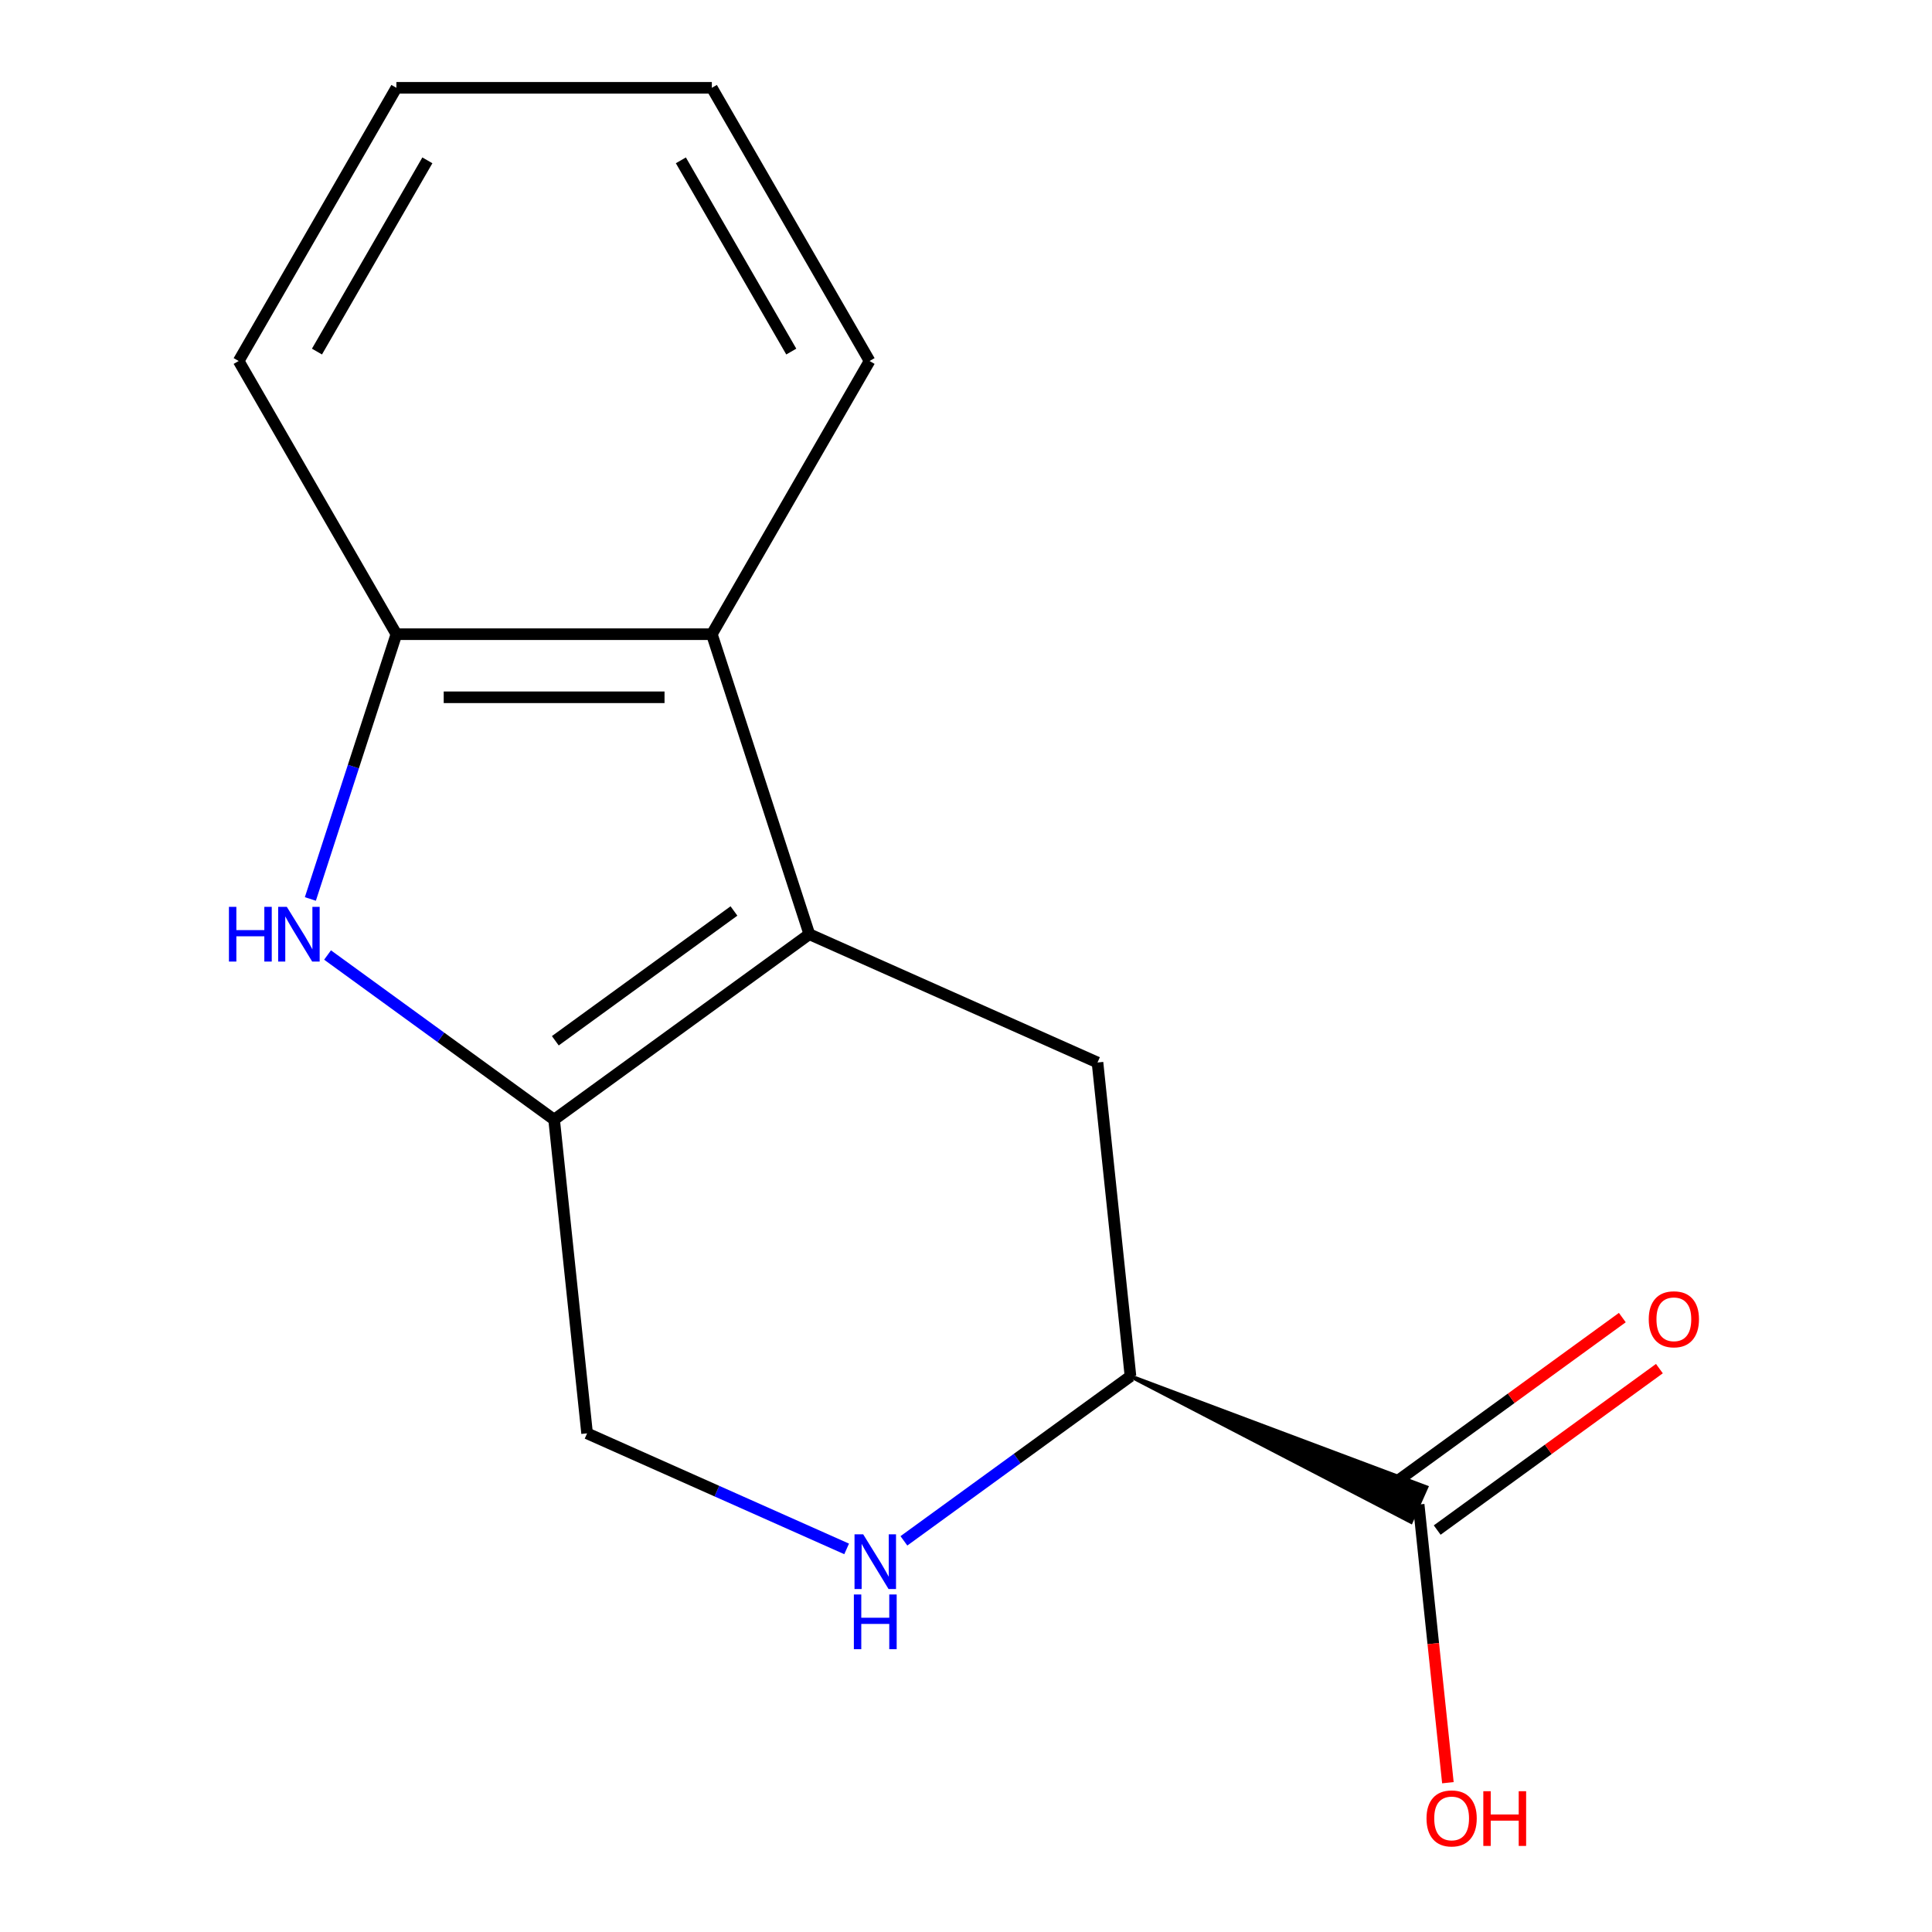 <?xml version='1.0' encoding='iso-8859-1'?>
<svg version='1.1' baseProfile='full'
              xmlns='http://www.w3.org/2000/svg'
                      xmlns:rdkit='http://www.rdkit.org/xml'
                      xmlns:xlink='http://www.w3.org/1999/xlink'
                  xml:space='preserve'
width='1000px' height='1000px' viewBox='0 0 1000 1000'>
<!-- END OF HEADER -->
<rect style='opacity:1.0;fill:#FFFFFF;stroke:none' width='1000' height='1000' x='0' y='0'> </rect>
<path class='bond-0' d='M 418.905,483.544 L 286.811,579.516' style='fill:none;fill-rule:evenodd;stroke:#000000;stroke-width:6px;stroke-linecap:butt;stroke-linejoin:miter;stroke-opacity:1' />
<path class='bond-0' d='M 379.896,471.521 L 287.431,538.701' style='fill:none;fill-rule:evenodd;stroke:#000000;stroke-width:6px;stroke-linecap:butt;stroke-linejoin:miter;stroke-opacity:1' />
<path class='bond-2' d='M 418.905,483.544 L 368.449,328.258' style='fill:none;fill-rule:evenodd;stroke:#000000;stroke-width:6px;stroke-linecap:butt;stroke-linejoin:miter;stroke-opacity:1' />
<path class='bond-3' d='M 418.905,483.544 L 568.066,549.955' style='fill:none;fill-rule:evenodd;stroke:#000000;stroke-width:6px;stroke-linecap:butt;stroke-linejoin:miter;stroke-opacity:1' />
<path class='bond-1' d='M 286.811,579.516 L 228.175,536.914' style='fill:none;fill-rule:evenodd;stroke:#000000;stroke-width:6px;stroke-linecap:butt;stroke-linejoin:miter;stroke-opacity:1' />
<path class='bond-1' d='M 228.175,536.914 L 169.539,494.313' style='fill:none;fill-rule:evenodd;stroke:#0000FF;stroke-width:6px;stroke-linecap:butt;stroke-linejoin:miter;stroke-opacity:1' />
<path class='bond-8' d='M 286.811,579.516 L 303.878,741.898' style='fill:none;fill-rule:evenodd;stroke:#000000;stroke-width:6px;stroke-linecap:butt;stroke-linejoin:miter;stroke-opacity:1' />
<path class='bond-15' d='M 160.644,465.302 L 182.908,396.78' style='fill:none;fill-rule:evenodd;stroke:#0000FF;stroke-width:6px;stroke-linecap:butt;stroke-linejoin:miter;stroke-opacity:1' />
<path class='bond-15' d='M 182.908,396.78 L 205.173,328.258' style='fill:none;fill-rule:evenodd;stroke:#000000;stroke-width:6px;stroke-linecap:butt;stroke-linejoin:miter;stroke-opacity:1' />
<path class='bond-4' d='M 368.449,328.258 L 205.173,328.258' style='fill:none;fill-rule:evenodd;stroke:#000000;stroke-width:6px;stroke-linecap:butt;stroke-linejoin:miter;stroke-opacity:1' />
<path class='bond-4' d='M 343.958,360.914 L 229.664,360.914' style='fill:none;fill-rule:evenodd;stroke:#000000;stroke-width:6px;stroke-linecap:butt;stroke-linejoin:miter;stroke-opacity:1' />
<path class='bond-11' d='M 368.449,328.258 L 450.088,186.856' style='fill:none;fill-rule:evenodd;stroke:#000000;stroke-width:6px;stroke-linecap:butt;stroke-linejoin:miter;stroke-opacity:1' />
<path class='bond-6' d='M 568.066,549.955 L 585.133,712.337' style='fill:none;fill-rule:evenodd;stroke:#000000;stroke-width:6px;stroke-linecap:butt;stroke-linejoin:miter;stroke-opacity:1' />
<path class='bond-12' d='M 205.173,328.258 L 123.534,186.856' style='fill:none;fill-rule:evenodd;stroke:#000000;stroke-width:6px;stroke-linecap:butt;stroke-linejoin:miter;stroke-opacity:1' />
<path class='bond-5' d='M 467.861,797.54 L 526.497,754.939' style='fill:none;fill-rule:evenodd;stroke:#0000FF;stroke-width:6px;stroke-linecap:butt;stroke-linejoin:miter;stroke-opacity:1' />
<path class='bond-5' d='M 526.497,754.939 L 585.133,712.337' style='fill:none;fill-rule:evenodd;stroke:#000000;stroke-width:6px;stroke-linecap:butt;stroke-linejoin:miter;stroke-opacity:1' />
<path class='bond-16' d='M 438.217,801.71 L 371.048,771.804' style='fill:none;fill-rule:evenodd;stroke:#0000FF;stroke-width:6px;stroke-linecap:butt;stroke-linejoin:miter;stroke-opacity:1' />
<path class='bond-16' d='M 371.048,771.804 L 303.878,741.898' style='fill:none;fill-rule:evenodd;stroke:#000000;stroke-width:6px;stroke-linecap:butt;stroke-linejoin:miter;stroke-opacity:1' />
<path class='bond-7' d='M 585.133,712.337 L 730.309,787.697 L 738.278,769.798 Z' style='fill:#000000;fill-rule:evenodd;fill-opacity:1;stroke:#000000;stroke-width:2px;stroke-linecap:butt;stroke-linejoin:miter;stroke-opacity:1;' />
<path class='bond-9' d='M 743.891,791.957 L 801.397,750.177' style='fill:none;fill-rule:evenodd;stroke:#000000;stroke-width:6px;stroke-linecap:butt;stroke-linejoin:miter;stroke-opacity:1' />
<path class='bond-9' d='M 801.397,750.177 L 858.903,708.396' style='fill:none;fill-rule:evenodd;stroke:#FF0000;stroke-width:6px;stroke-linecap:butt;stroke-linejoin:miter;stroke-opacity:1' />
<path class='bond-9' d='M 724.696,765.538 L 782.202,723.758' style='fill:none;fill-rule:evenodd;stroke:#000000;stroke-width:6px;stroke-linecap:butt;stroke-linejoin:miter;stroke-opacity:1' />
<path class='bond-9' d='M 782.202,723.758 L 839.708,681.977' style='fill:none;fill-rule:evenodd;stroke:#FF0000;stroke-width:6px;stroke-linecap:butt;stroke-linejoin:miter;stroke-opacity:1' />
<path class='bond-10' d='M 734.294,778.748 L 741.86,850.738' style='fill:none;fill-rule:evenodd;stroke:#000000;stroke-width:6px;stroke-linecap:butt;stroke-linejoin:miter;stroke-opacity:1' />
<path class='bond-10' d='M 741.86,850.738 L 749.427,922.728' style='fill:none;fill-rule:evenodd;stroke:#FF0000;stroke-width:6px;stroke-linecap:butt;stroke-linejoin:miter;stroke-opacity:1' />
<path class='bond-13' d='M 450.088,186.856 L 368.449,45.455' style='fill:none;fill-rule:evenodd;stroke:#000000;stroke-width:6px;stroke-linecap:butt;stroke-linejoin:miter;stroke-opacity:1' />
<path class='bond-13' d='M 409.562,181.974 L 352.415,82.993' style='fill:none;fill-rule:evenodd;stroke:#000000;stroke-width:6px;stroke-linecap:butt;stroke-linejoin:miter;stroke-opacity:1' />
<path class='bond-17' d='M 123.534,186.856 L 205.173,45.455' style='fill:none;fill-rule:evenodd;stroke:#000000;stroke-width:6px;stroke-linecap:butt;stroke-linejoin:miter;stroke-opacity:1' />
<path class='bond-17' d='M 164.06,181.974 L 221.207,82.993' style='fill:none;fill-rule:evenodd;stroke:#000000;stroke-width:6px;stroke-linecap:butt;stroke-linejoin:miter;stroke-opacity:1' />
<path class='bond-14' d='M 368.449,45.455 L 205.173,45.455' style='fill:none;fill-rule:evenodd;stroke:#000000;stroke-width:6px;stroke-linecap:butt;stroke-linejoin:miter;stroke-opacity:1' />
<path  class='atom-2' d='M 118.497 469.384
L 122.337 469.384
L 122.337 481.424
L 136.817 481.424
L 136.817 469.384
L 140.657 469.384
L 140.657 497.704
L 136.817 497.704
L 136.817 484.624
L 122.337 484.624
L 122.337 497.704
L 118.497 497.704
L 118.497 469.384
' fill='#0000FF'/>
<path  class='atom-2' d='M 148.457 469.384
L 157.737 484.384
Q 158.657 485.864, 160.137 488.544
Q 161.617 491.224, 161.697 491.384
L 161.697 469.384
L 165.457 469.384
L 165.457 497.704
L 161.577 497.704
L 151.617 481.304
Q 150.457 479.384, 149.217 477.184
Q 148.017 474.984, 147.657 474.304
L 147.657 497.704
L 143.977 497.704
L 143.977 469.384
L 148.457 469.384
' fill='#0000FF'/>
<path  class='atom-6' d='M 446.779 794.149
L 456.059 809.149
Q 456.979 810.629, 458.459 813.309
Q 459.939 815.989, 460.019 816.149
L 460.019 794.149
L 463.779 794.149
L 463.779 822.469
L 459.899 822.469
L 449.939 806.069
Q 448.779 804.149, 447.539 801.949
Q 446.339 799.749, 445.979 799.069
L 445.979 822.469
L 442.299 822.469
L 442.299 794.149
L 446.779 794.149
' fill='#0000FF'/>
<path  class='atom-6' d='M 441.959 825.301
L 445.799 825.301
L 445.799 837.341
L 460.279 837.341
L 460.279 825.301
L 464.119 825.301
L 464.119 853.621
L 460.279 853.621
L 460.279 840.541
L 445.799 840.541
L 445.799 853.621
L 441.959 853.621
L 441.959 825.301
' fill='#0000FF'/>
<path  class='atom-10' d='M 853.387 682.856
Q 853.387 676.056, 856.747 672.256
Q 860.107 668.456, 866.387 668.456
Q 872.667 668.456, 876.027 672.256
Q 879.387 676.056, 879.387 682.856
Q 879.387 689.736, 875.987 693.656
Q 872.587 697.536, 866.387 697.536
Q 860.147 697.536, 856.747 693.656
Q 853.387 689.776, 853.387 682.856
M 866.387 694.336
Q 870.707 694.336, 873.027 691.456
Q 875.387 688.536, 875.387 682.856
Q 875.387 677.296, 873.027 674.496
Q 870.707 671.656, 866.387 671.656
Q 862.067 671.656, 859.707 674.456
Q 857.387 677.256, 857.387 682.856
Q 857.387 688.576, 859.707 691.456
Q 862.067 694.336, 866.387 694.336
' fill='#FF0000'/>
<path  class='atom-11' d='M 738.361 941.21
Q 738.361 934.41, 741.721 930.61
Q 745.081 926.81, 751.361 926.81
Q 757.641 926.81, 761.001 930.61
Q 764.361 934.41, 764.361 941.21
Q 764.361 948.09, 760.961 952.01
Q 757.561 955.89, 751.361 955.89
Q 745.121 955.89, 741.721 952.01
Q 738.361 948.13, 738.361 941.21
M 751.361 952.69
Q 755.681 952.69, 758.001 949.81
Q 760.361 946.89, 760.361 941.21
Q 760.361 935.65, 758.001 932.85
Q 755.681 930.01, 751.361 930.01
Q 747.041 930.01, 744.681 932.81
Q 742.361 935.61, 742.361 941.21
Q 742.361 946.93, 744.681 949.81
Q 747.041 952.69, 751.361 952.69
' fill='#FF0000'/>
<path  class='atom-11' d='M 767.761 927.13
L 771.601 927.13
L 771.601 939.17
L 786.081 939.17
L 786.081 927.13
L 789.921 927.13
L 789.921 955.45
L 786.081 955.45
L 786.081 942.37
L 771.601 942.37
L 771.601 955.45
L 767.761 955.45
L 767.761 927.13
' fill='#FF0000'/>
</svg>

